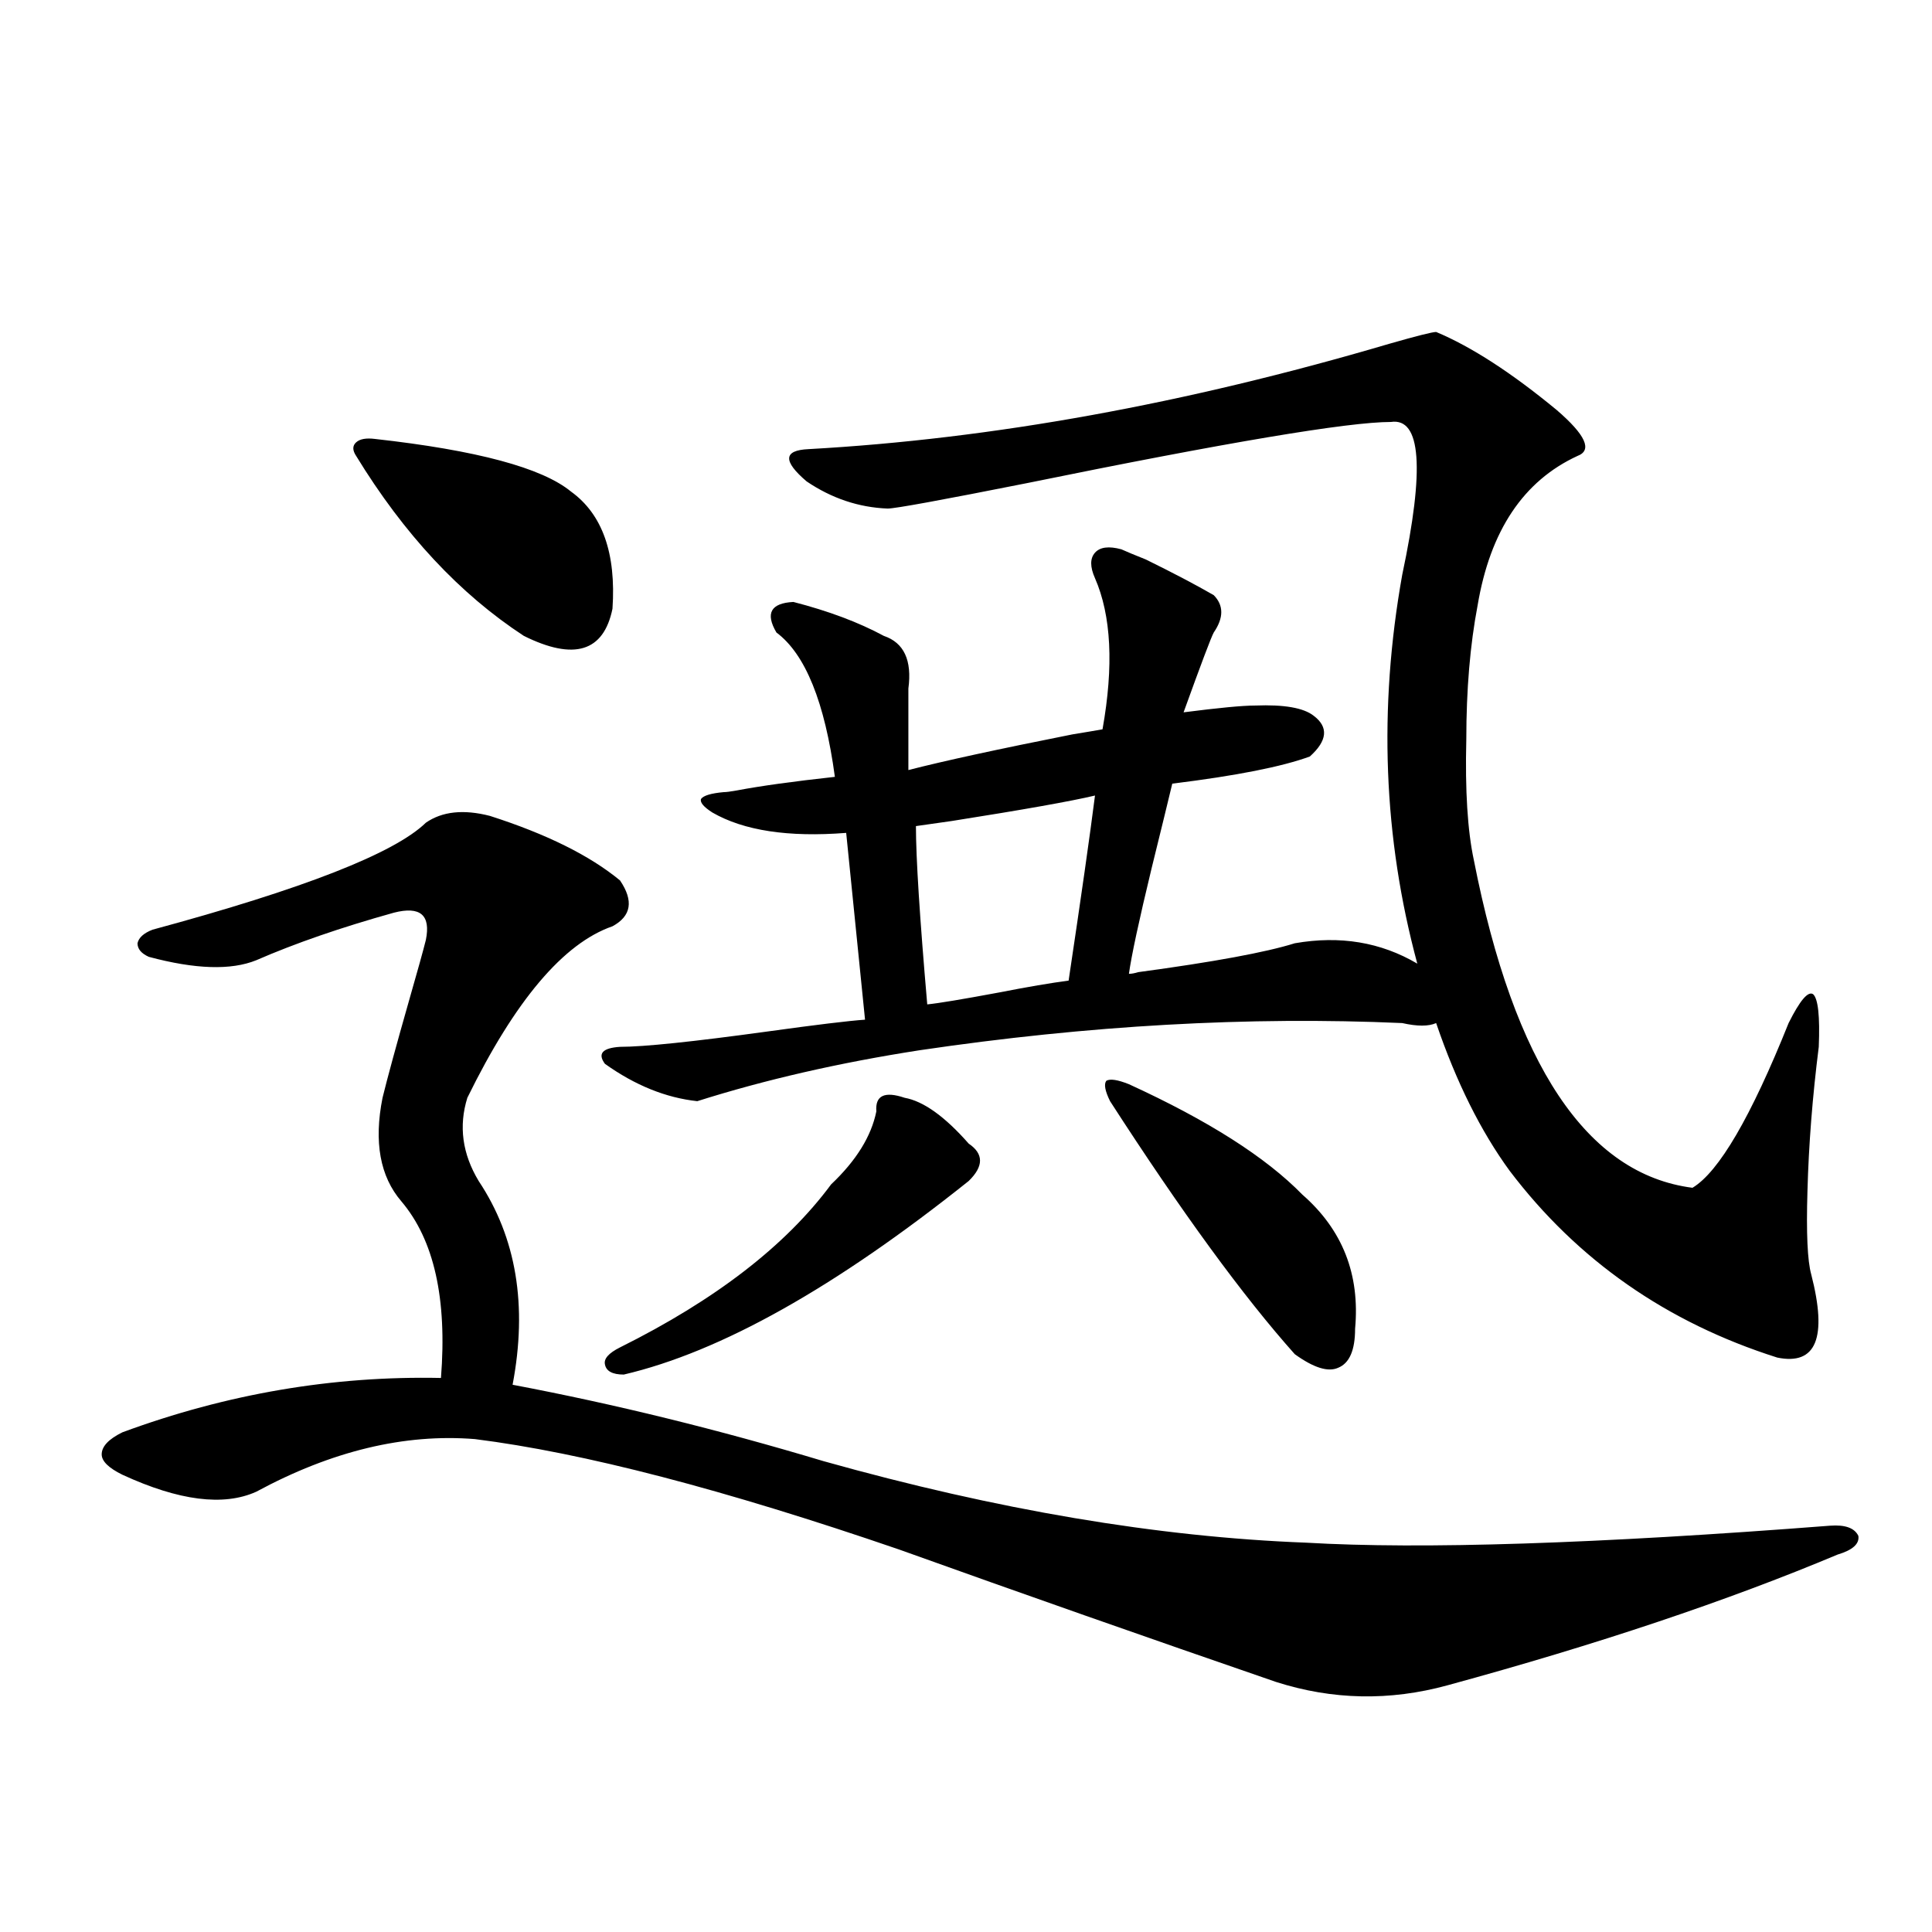 <?xml version="1.0" encoding="utf-8"?>
<!-- Generator: Adobe Illustrator 16.0.0, SVG Export Plug-In . SVG Version: 6.00 Build 0)  -->
<!DOCTYPE svg PUBLIC "-//W3C//DTD SVG 1.1//EN" "http://www.w3.org/Graphics/SVG/1.1/DTD/svg11.dtd">
<svg version="1.1" id="图层_1" xmlns="http://www.w3.org/2000/svg" xmlns:xlink="http://www.w3.org/1999/xlink" x="0px" y="0px"
	 width="1000px" height="1000px" viewBox="0 0 1000 1000" enable-background="new 0 0 1000 1000" xml:space="preserve">
<path d="M253.604,422.313c29.268,9.38,51.706,20.518,67.315,33.398c7.149,10.547,5.854,18.457-3.902,23.73
	c-25.365,8.789-50.41,38.384-75.12,88.77c-4.558,14.653-2.606,29.004,5.854,43.066c19.512,29.307,25.365,64.463,17.561,105.469
	c52.682,9.971,106.339,23.154,160.972,39.551c89.754,25.2,172.999,39.263,249.75,42.188c59.831,3.516,150.24,0.591,271.213-8.789
	c7.805-0.576,12.683,1.182,14.634,5.273c0.641,4.106-2.927,7.334-10.731,9.668c-57.239,24.033-124.555,46.582-201.946,67.676
	c-29.923,8.199-59.511,7.608-88.778-1.758c-66.34-22.852-131.384-45.703-195.117-68.555
	c-90.409-31.05-163.578-50.098-219.507-57.129c-36.432-2.925-74.145,6.152-113.168,27.246c-16.92,7.622-39.999,4.697-69.267-8.789
	c-7.164-3.516-10.731-7.031-10.731-10.547c0-4.092,3.567-7.91,10.731-11.426c53.978-19.912,108.931-29.292,164.874-28.125
	c3.247-41.006-3.582-71.479-20.487-91.406c-11.066-12.881-14.313-30.762-9.756-53.613c2.592-10.547,7.149-27.246,13.658-50.098
	c4.543-15.82,7.47-26.367,8.78-31.641c2.592-12.881-2.927-17.578-16.585-14.063c-27.316,7.622-51.065,15.82-71.218,24.609
	c-13.018,5.273-31.554,4.697-55.608-1.758c-3.902-1.758-5.854-4.092-5.854-7.031c0.641-2.925,3.247-5.273,7.805-7.031
	c78.047-21.094,125.195-39.551,141.46-55.371C228.879,419.979,239.945,418.797,253.604,422.313z M194.093,227.195
	c52.682,5.864,86.492,14.941,101.461,27.246c16.25,11.729,23.414,31.943,21.463,60.645c-4.558,22.275-19.847,26.958-45.853,14.063
	c-33.17-21.67-62.117-52.734-86.827-93.164c-1.951-2.925-1.951-5.273,0-7.031S189.535,226.619,194.093,227.195z M628.229,308.055
	c5.198,5.273,5.198,11.729,0,19.336c-1.311,2.349-6.509,16.123-15.609,41.309c18.201-2.334,30.563-3.516,37.072-3.516
	c14.954-0.576,25.03,1.182,30.243,5.273c7.805,5.864,7.149,12.896-1.951,21.094c-14.313,5.273-38.048,9.971-71.218,14.063
	c-1.951,8.213-5.533,22.852-10.731,43.945c-6.509,26.958-10.411,45.127-11.707,54.492c1.296,0,2.927-0.288,4.878-0.879
	c39.023-5.273,66.005-10.244,80.974-14.941c23.414-4.092,44.542-0.576,63.413,10.547c-17.561-65.039-20.167-132.124-7.805-201.27
	c11.707-55.068,9.756-81.436-5.854-79.102c-22.118,0-84.876,10.547-188.288,31.641c-44.236,8.789-68.291,13.184-72.193,13.184
	c-14.969-0.576-28.947-5.273-41.95-14.063c-12.362-10.547-12.042-16.108,0.976-16.699c94.952-5.273,195.117-23.428,300.48-54.492
	c14.299-4.092,22.438-6.152,24.39-6.152c18.201,7.622,39.023,21.094,62.438,40.43c14.954,12.896,18.536,20.806,10.731,23.73
	c-27.972,12.896-45.212,38.672-51.706,77.344c-3.902,20.518-5.854,43.657-5.854,69.434c-0.655,26.367,0.641,47.173,3.902,62.402
	c20.808,106.06,58.535,162.598,113.168,169.629c13.658-8.198,30.243-36.611,49.755-85.254c5.854-11.714,10.076-16.699,12.683-14.941
	c2.592,2.349,3.567,11.426,2.927,27.246c-3.262,25.791-5.213,50.688-5.854,74.707c-0.655,21.685,0,36.035,1.951,43.066
	c8.445,32.822,2.592,47.173-17.561,43.066c-57.239-18.154-103.412-50.386-138.533-96.68c-14.969-20.503-27.651-45.991-38.048-76.465
	c-3.902,1.758-9.756,1.758-17.561,0c-79.357-3.516-162.603,1.182-249.75,14.063c-41.63,6.455-79.998,15.244-115.119,26.367
	c-16.265-1.758-32.194-8.198-47.804-19.336c-3.902-5.273-1.311-8.198,7.805-8.789c12.348,0,37.713-2.637,76.096-7.91
	c25.365-3.516,42.271-5.562,50.73-6.152l-9.756-96.68c-29.923,2.349-53.017-1.167-69.267-10.547
	c-4.558-2.925-6.509-5.273-5.854-7.031c1.296-1.758,5.198-2.925,11.707-3.516c1.296,0,3.567-0.288,6.829-0.879
	c12.348-2.334,29.268-4.683,50.73-7.031c-5.213-38.672-15.289-63.569-30.243-74.707c-5.854-9.956-2.927-15.229,8.78-15.82
	c18.201,4.697,33.811,10.547,46.828,17.578c10.396,3.516,14.634,12.607,12.683,27.246v42.188
	c18.201-4.683,46.493-10.835,84.876-18.457c7.149-1.167,12.348-2.046,15.609-2.637c5.854-32.808,4.543-58.887-3.902-78.223
	c-2.606-5.85-2.606-10.244,0-13.184c2.592-2.925,7.149-3.516,13.658-1.758c2.592,1.182,6.829,2.939,12.683,5.273
	C607.406,296.629,619.113,302.781,628.229,308.055z M468.232,568.211c9.756,1.758,20.808,9.668,33.17,23.73
	c7.805,5.273,7.805,11.729,0,19.336c-68.946,55.083-128.457,88.481-178.532,100.195c-5.854,0-9.115-1.758-9.756-5.273
	c-0.655-2.925,1.951-5.85,7.805-8.789c49.42-24.609,85.852-52.734,109.266-84.375c13.003-12.305,20.808-24.897,23.414-37.793
	C452.943,567.044,457.821,564.695,468.232,568.211z M566.767,411.766c-12.362,2.939-37.072,7.334-74.145,13.184
	c-8.46,1.182-14.634,2.061-18.536,2.637c0,16.411,1.951,47.173,5.854,92.285c5.854-0.576,18.201-2.637,37.072-6.152
	c14.954-2.925,26.981-4.971,36.097-6.152C559.603,464.212,564.16,432.283,566.767,411.766z M574.571,569.969
	c-2.606-5.273-3.262-8.789-1.951-10.547c1.951-1.167,5.854-0.576,11.707,1.758c40.975,18.76,70.883,37.793,89.754,57.129
	c20.808,18.169,29.908,41.309,27.316,69.434c0,11.138-2.927,17.881-8.78,20.215c-5.213,2.349-12.683,0-22.438-7.031
	C643.503,671.043,611.644,627.4,574.571,569.969z"/>
</svg>
